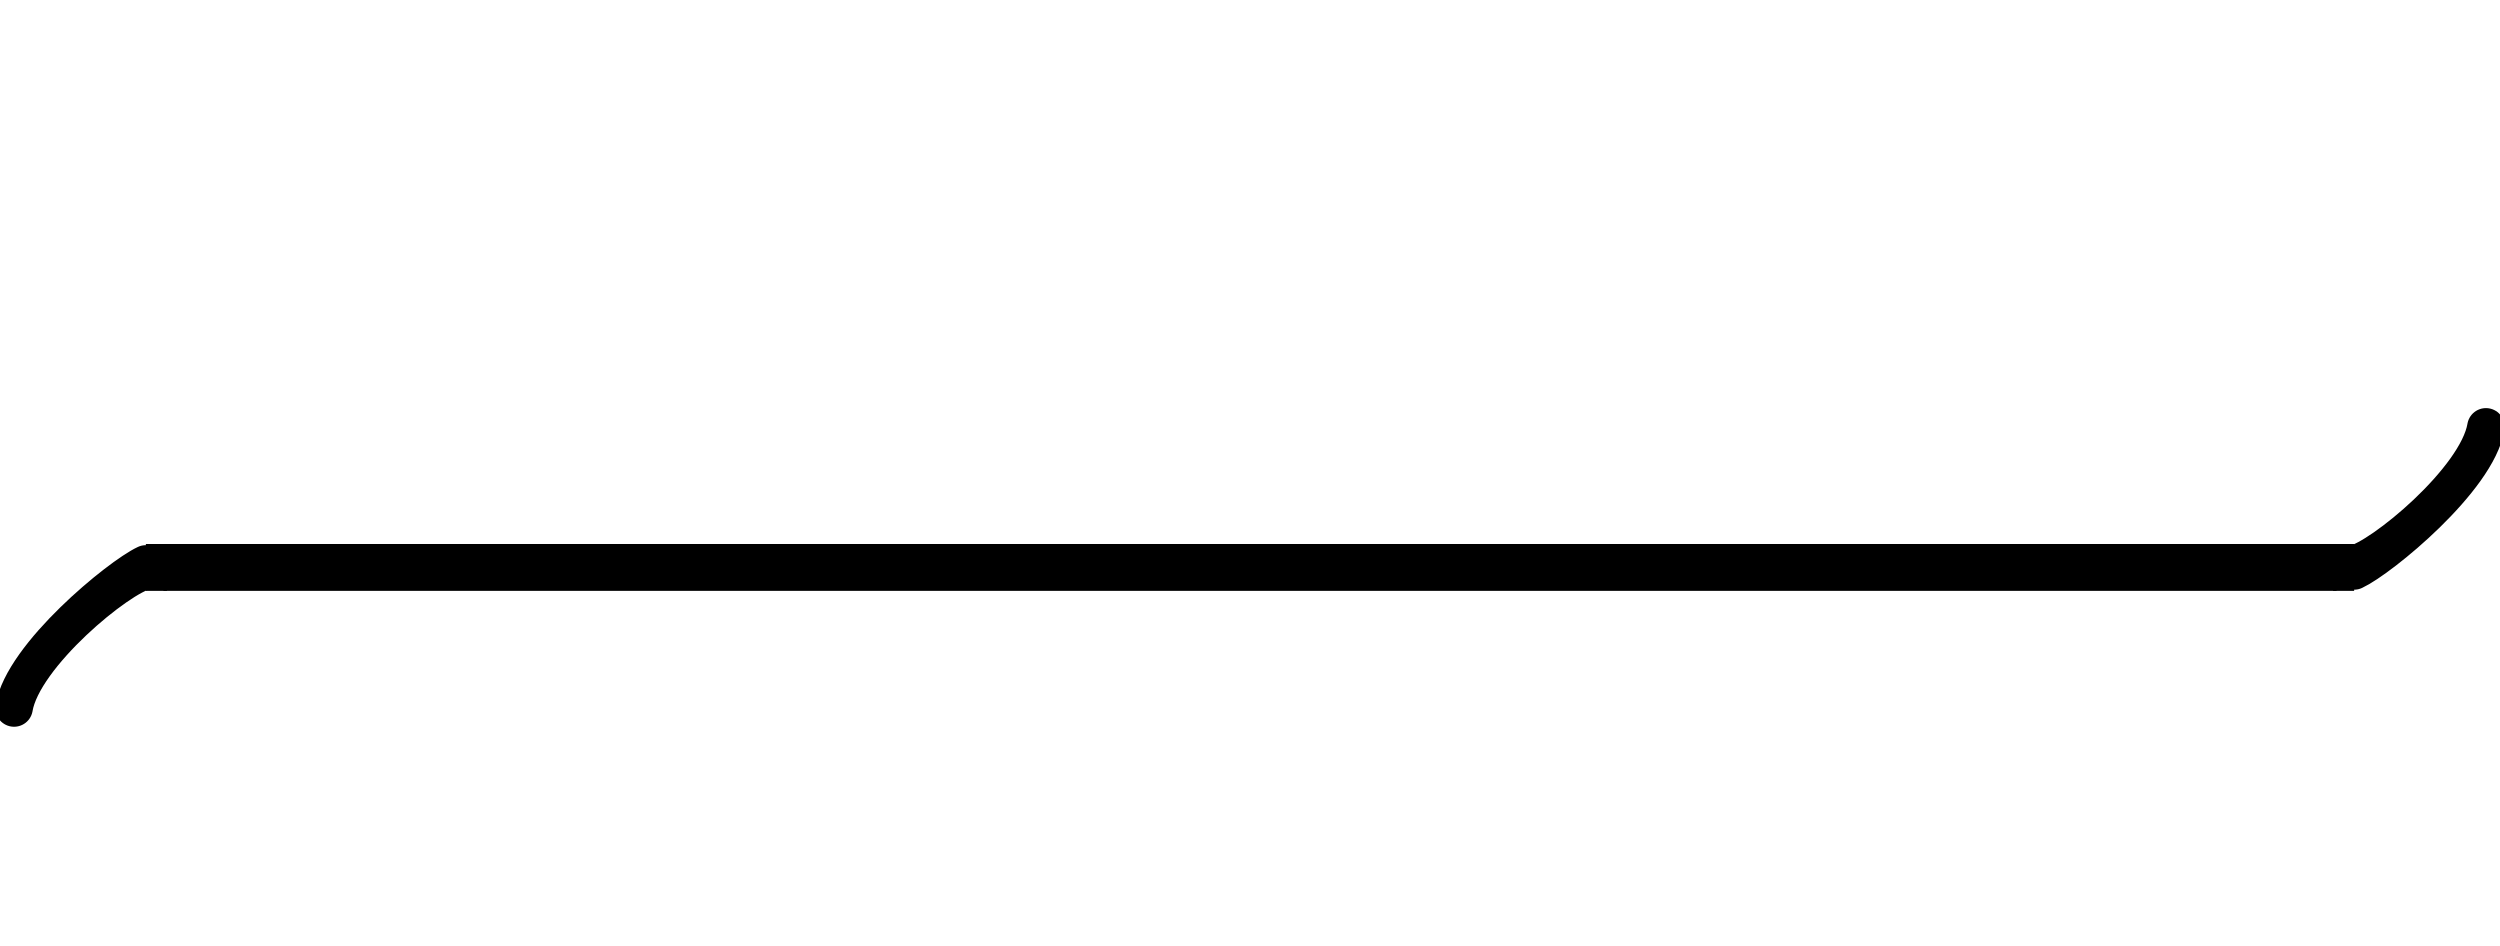 <svg xmlns="http://www.w3.org/2000/svg" xmlns:xlink="http://www.w3.org/1999/xlink" width="28.453pt" height="10.764pt" viewBox="0.0 -2.153 28.453 10.764 "> 
<g transform="translate(0, 8.611 ) scale(1,-1) translate(0,2.153 )"> 
        <g> 
 <g stroke="rgb(0.0%,0.0%,0.0%)"> 
 <g fill="rgb(0.0%,0.0%,0.0%)"> 
 <g stroke-width="0.4pt"> 
 <g> 
 </g> 
 <g> 
 <g stroke-width="0.4pt"> 
 <path d=" M  1.86 2.153 L  26.593 2.153  " style="fill:none"/> 
 <g> 
 <g transform="matrix(-1.0,0.0,0.0,-1.0,1.86,2.153)"> 
 <g> 
 <g stroke-dasharray="none" stroke-dashoffset="0.0pt"> 
 <g stroke-linejoin="round"> 
 <g stroke-linecap="butt"> 
 <path d=" M  0.2 0.0 L  -0.04 0.0  " style="fill:none"/> 
 <g stroke-linecap="round"> 
 <g stroke-width="0.32pt"> 
 <path d=" M  1.7 1.6 C  1.6 1 0.5 0.1 0.2 0.04 M  1.7 1.6 C  1.6 1 0.5 0.1 0.2 -0.04  " style="fill:none"/> 
 </g> 
 </g> 
 </g> 
 </g> 
 </g> 
 </g> 
 </g> 
 </g> 
 <g> 
 <g transform="matrix(1.0,0.0,0.0,1.0,26.593,2.153)"> 
 <g> 
 <g stroke-dasharray="none" stroke-dashoffset="0.0pt"> 
 <g stroke-linejoin="round"> 
 <g stroke-linecap="butt"> 
 <path d=" M  0.2 0.0 L  -0.04 0.0  " style="fill:none"/> 
 <g stroke-linecap="round"> 
 <g stroke-width="0.32pt"> 
 <path d=" M  1.7 1.6 C  1.6 1 0.5 0.1 0.2 0.04 M  1.7 1.6 C  1.6 1 0.5 0.1 0.2 -0.04  " style="fill:none"/> 
 </g> 
 </g> 
 </g> 
 </g> 
 </g> 
 </g> 
 </g> 
 </g> 
 </g> 
 </g> 
 </g> 
 </g> 
 </g> 
 </g> 
  </g> 
</svg> 
